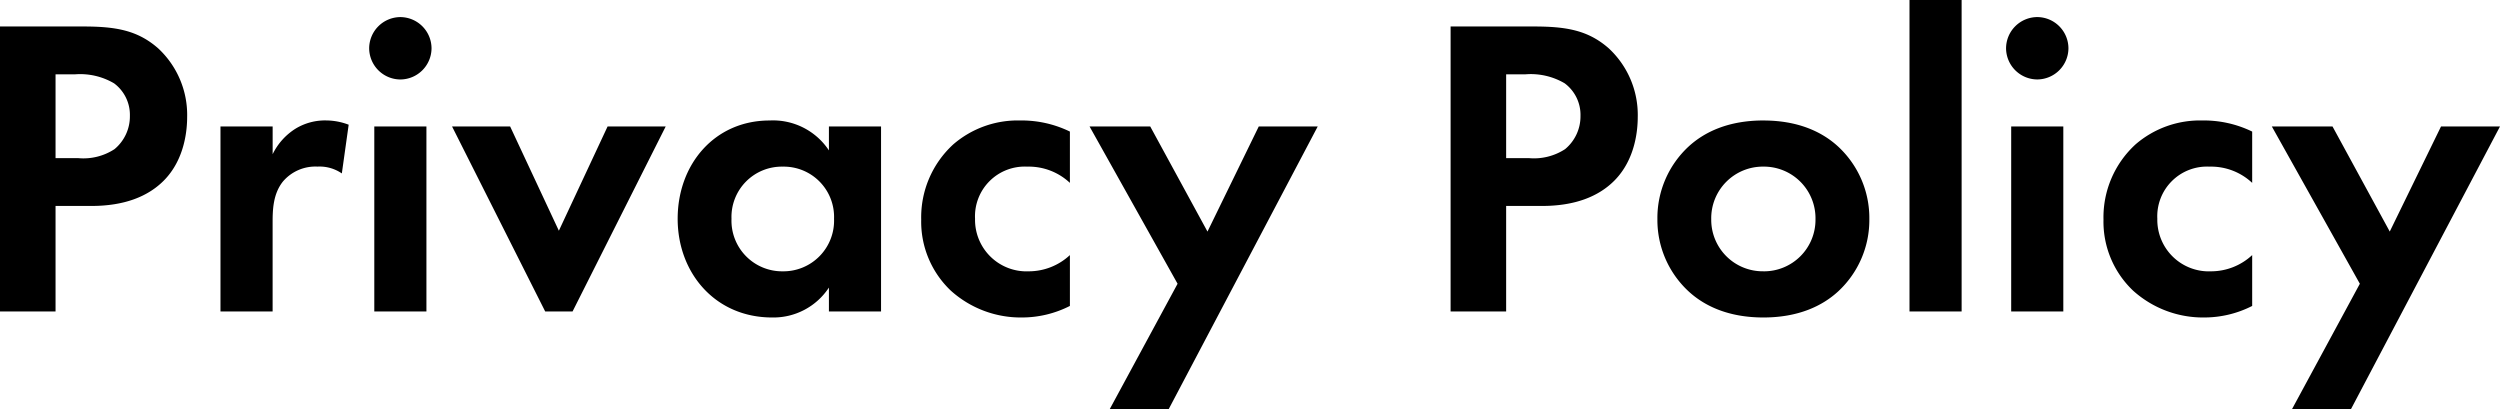 <svg xmlns="http://www.w3.org/2000/svg" width="333.507" height="54.606" viewBox="0 0 333.507 54.606">
  <path id="ttl-privacy" d="M4.332-38.019V0h7.41V-14.079H16.53c4.389,0,7.524-1.254,9.633-3.363,2.907-2.907,3.135-7.011,3.135-8.493a12.112,12.112,0,0,0-3.876-9.177c-2.793-2.451-5.757-2.907-10.032-2.907Zm7.41,6.384h2.565a8.923,8.923,0,0,1,5.244,1.2,5.237,5.237,0,0,1,2.109,4.332,5.674,5.674,0,0,1-2.052,4.446,7.584,7.584,0,0,1-4.845,1.2H11.742ZM33.744,0H40.7V-11.856c0-1.71.057-3.819,1.368-5.472a5.682,5.682,0,0,1,4.617-2,5.228,5.228,0,0,1,3.249.912l.912-6.5a8.556,8.556,0,0,0-2.964-.57,7.563,7.563,0,0,0-4.1,1.083,8.324,8.324,0,0,0-3.078,3.42v-3.7H33.744Zm20.52-24.681V0h6.954V-24.681ZM53.58-35.112a4.184,4.184,0,0,0,4.161,4.161A4.184,4.184,0,0,0,61.9-35.112a4.184,4.184,0,0,0-4.161-4.161A4.184,4.184,0,0,0,53.58-35.112ZM64.638-24.681,77.064,0h3.648L93.138-24.681H85.386l-6.5,13.908-6.5-13.908Zm50.274,3.192a8.94,8.94,0,0,0-7.923-3.99c-7.3,0-12.255,5.814-12.255,13.11C94.734-5.13,99.75.8,107.331.8a8.852,8.852,0,0,0,7.581-3.99V0h6.954V-24.681h-6.954Zm-6.156,2.166a6.711,6.711,0,0,1,6.84,6.954,6.759,6.759,0,0,1-6.84,7.011,6.759,6.759,0,0,1-6.84-7.011A6.711,6.711,0,0,1,108.756-19.323ZM147.06-24a14.725,14.725,0,0,0-6.669-1.482,13.145,13.145,0,0,0-8.892,3.192,13.186,13.186,0,0,0-4.275,10.032,12.673,12.673,0,0,0,3.933,9.462A13.93,13.93,0,0,0,140.676.8,14.1,14.1,0,0,0,147.06-.741V-7.524a8.053,8.053,0,0,1-5.472,2.166,6.874,6.874,0,0,1-7.182-7.011,6.631,6.631,0,0,1,6.954-6.954,8.019,8.019,0,0,1,5.7,2.166Zm5.3,37.05h7.866L180.12-24.681h-7.866l-6.84,14.022-7.638-14.022h-8.094L161.424-3.7Zm45.486-51.072V0h7.41V-14.079h4.788c4.389,0,7.524-1.254,9.633-3.363,2.907-2.907,3.135-7.011,3.135-8.493a12.112,12.112,0,0,0-3.876-9.177c-2.793-2.451-5.757-2.907-10.032-2.907Zm7.41,6.384h2.565a8.923,8.923,0,0,1,5.244,1.2,5.237,5.237,0,0,1,2.109,4.332,5.674,5.674,0,0,1-2.052,4.446,7.584,7.584,0,0,1-4.845,1.2h-3.021Zm34.314,6.156c-4.674,0-7.866,1.539-9.975,3.477a13,13,0,0,0-4.161,9.69A12.967,12.967,0,0,0,229.6-2.679C231.705-.741,234.9.8,239.571.8s7.866-1.539,9.975-3.477a12.967,12.967,0,0,0,4.161-9.633A13,13,0,0,0,249.546-22C247.437-23.94,244.245-25.479,239.571-25.479Zm0,20.121a6.873,6.873,0,0,1-6.954-6.954,6.886,6.886,0,0,1,6.954-7.011,6.886,6.886,0,0,1,6.954,7.011A6.873,6.873,0,0,1,239.571-5.358Zm19.494-36.195V0h6.954V-41.553Zm13.566,16.872V0h6.954V-24.681Zm-.684-10.431a4.184,4.184,0,0,0,4.161,4.161,4.184,4.184,0,0,0,4.161-4.161,4.184,4.184,0,0,0-4.161-4.161A4.184,4.184,0,0,0,271.947-35.112ZM304.779-24a14.725,14.725,0,0,0-6.669-1.482,13.145,13.145,0,0,0-8.892,3.192,13.186,13.186,0,0,0-4.275,10.032,12.673,12.673,0,0,0,3.933,9.462A13.93,13.93,0,0,0,298.395.8a14.1,14.1,0,0,0,6.384-1.539V-7.524a8.053,8.053,0,0,1-5.472,2.166,6.874,6.874,0,0,1-7.182-7.011,6.631,6.631,0,0,1,6.954-6.954,8.019,8.019,0,0,1,5.7,2.166Zm5.3,37.05h7.866l19.893-37.734h-7.866l-6.84,14.022-7.638-14.022H307.4L319.143-3.7Z" transform="translate(-4.332 41.553)"/>
</svg>
